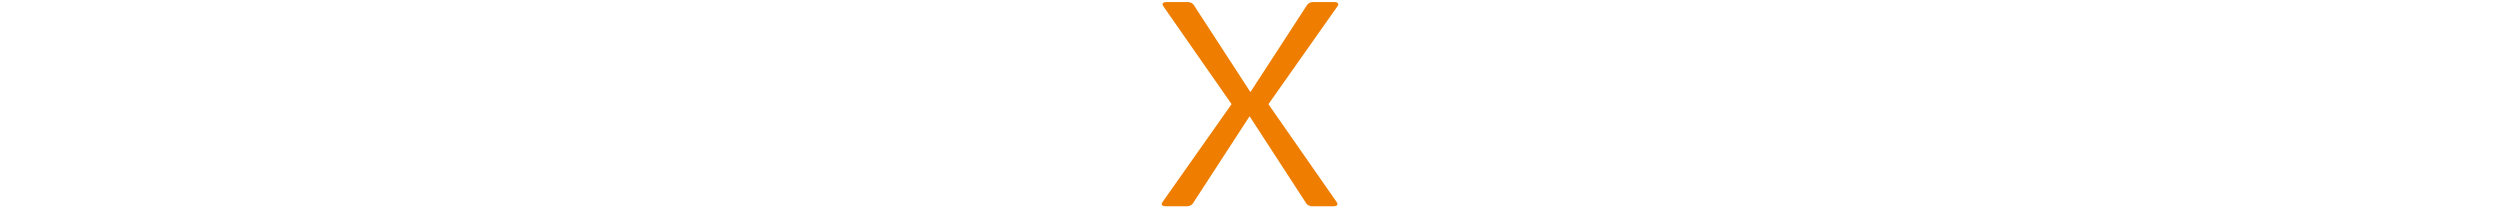 <?xml version="1.0" encoding="UTF-8"?>
<svg id="a" xmlns="http://www.w3.org/2000/svg" version="1.1" viewBox="0 0 600 50">
  <!-- Generator: Adobe Illustrator 29.5.0, SVG Export Plug-In . SVG Version: 2.1.0 Build 137)  -->
  <defs>
    <style>
      .st0 {
        fill: #ee7d00;
      }
    </style>
  </defs>
  <path class="st0" d="M301.8,27.6h-3.6s-.9,0-1.5-1l-17.5-25.1c-.7-1,.7-1,.7-1h5.3s1,0,1.5,1l13.4,20.6,13.4-20.6c.5-1,1.5-1,1.5-1h5.3s1.4,0,.7,1l-17.7,25.1c-.7.9-1,1-1.5,1"/>
  <path class="st0" d="M298.2,22.4h3.6s.9,0,1.5,1l17.5,25.1c.7,1-.7,1-.7,1h-5.3s-1,0-1.5-1l-13.4-20.6-13.4,20.6c-.5,1-1.5,1-1.5,1h-5.3s-1.4,0-.7-1l17.7-25.1c.7-.9,1-1,1.5-1"/>
</svg>